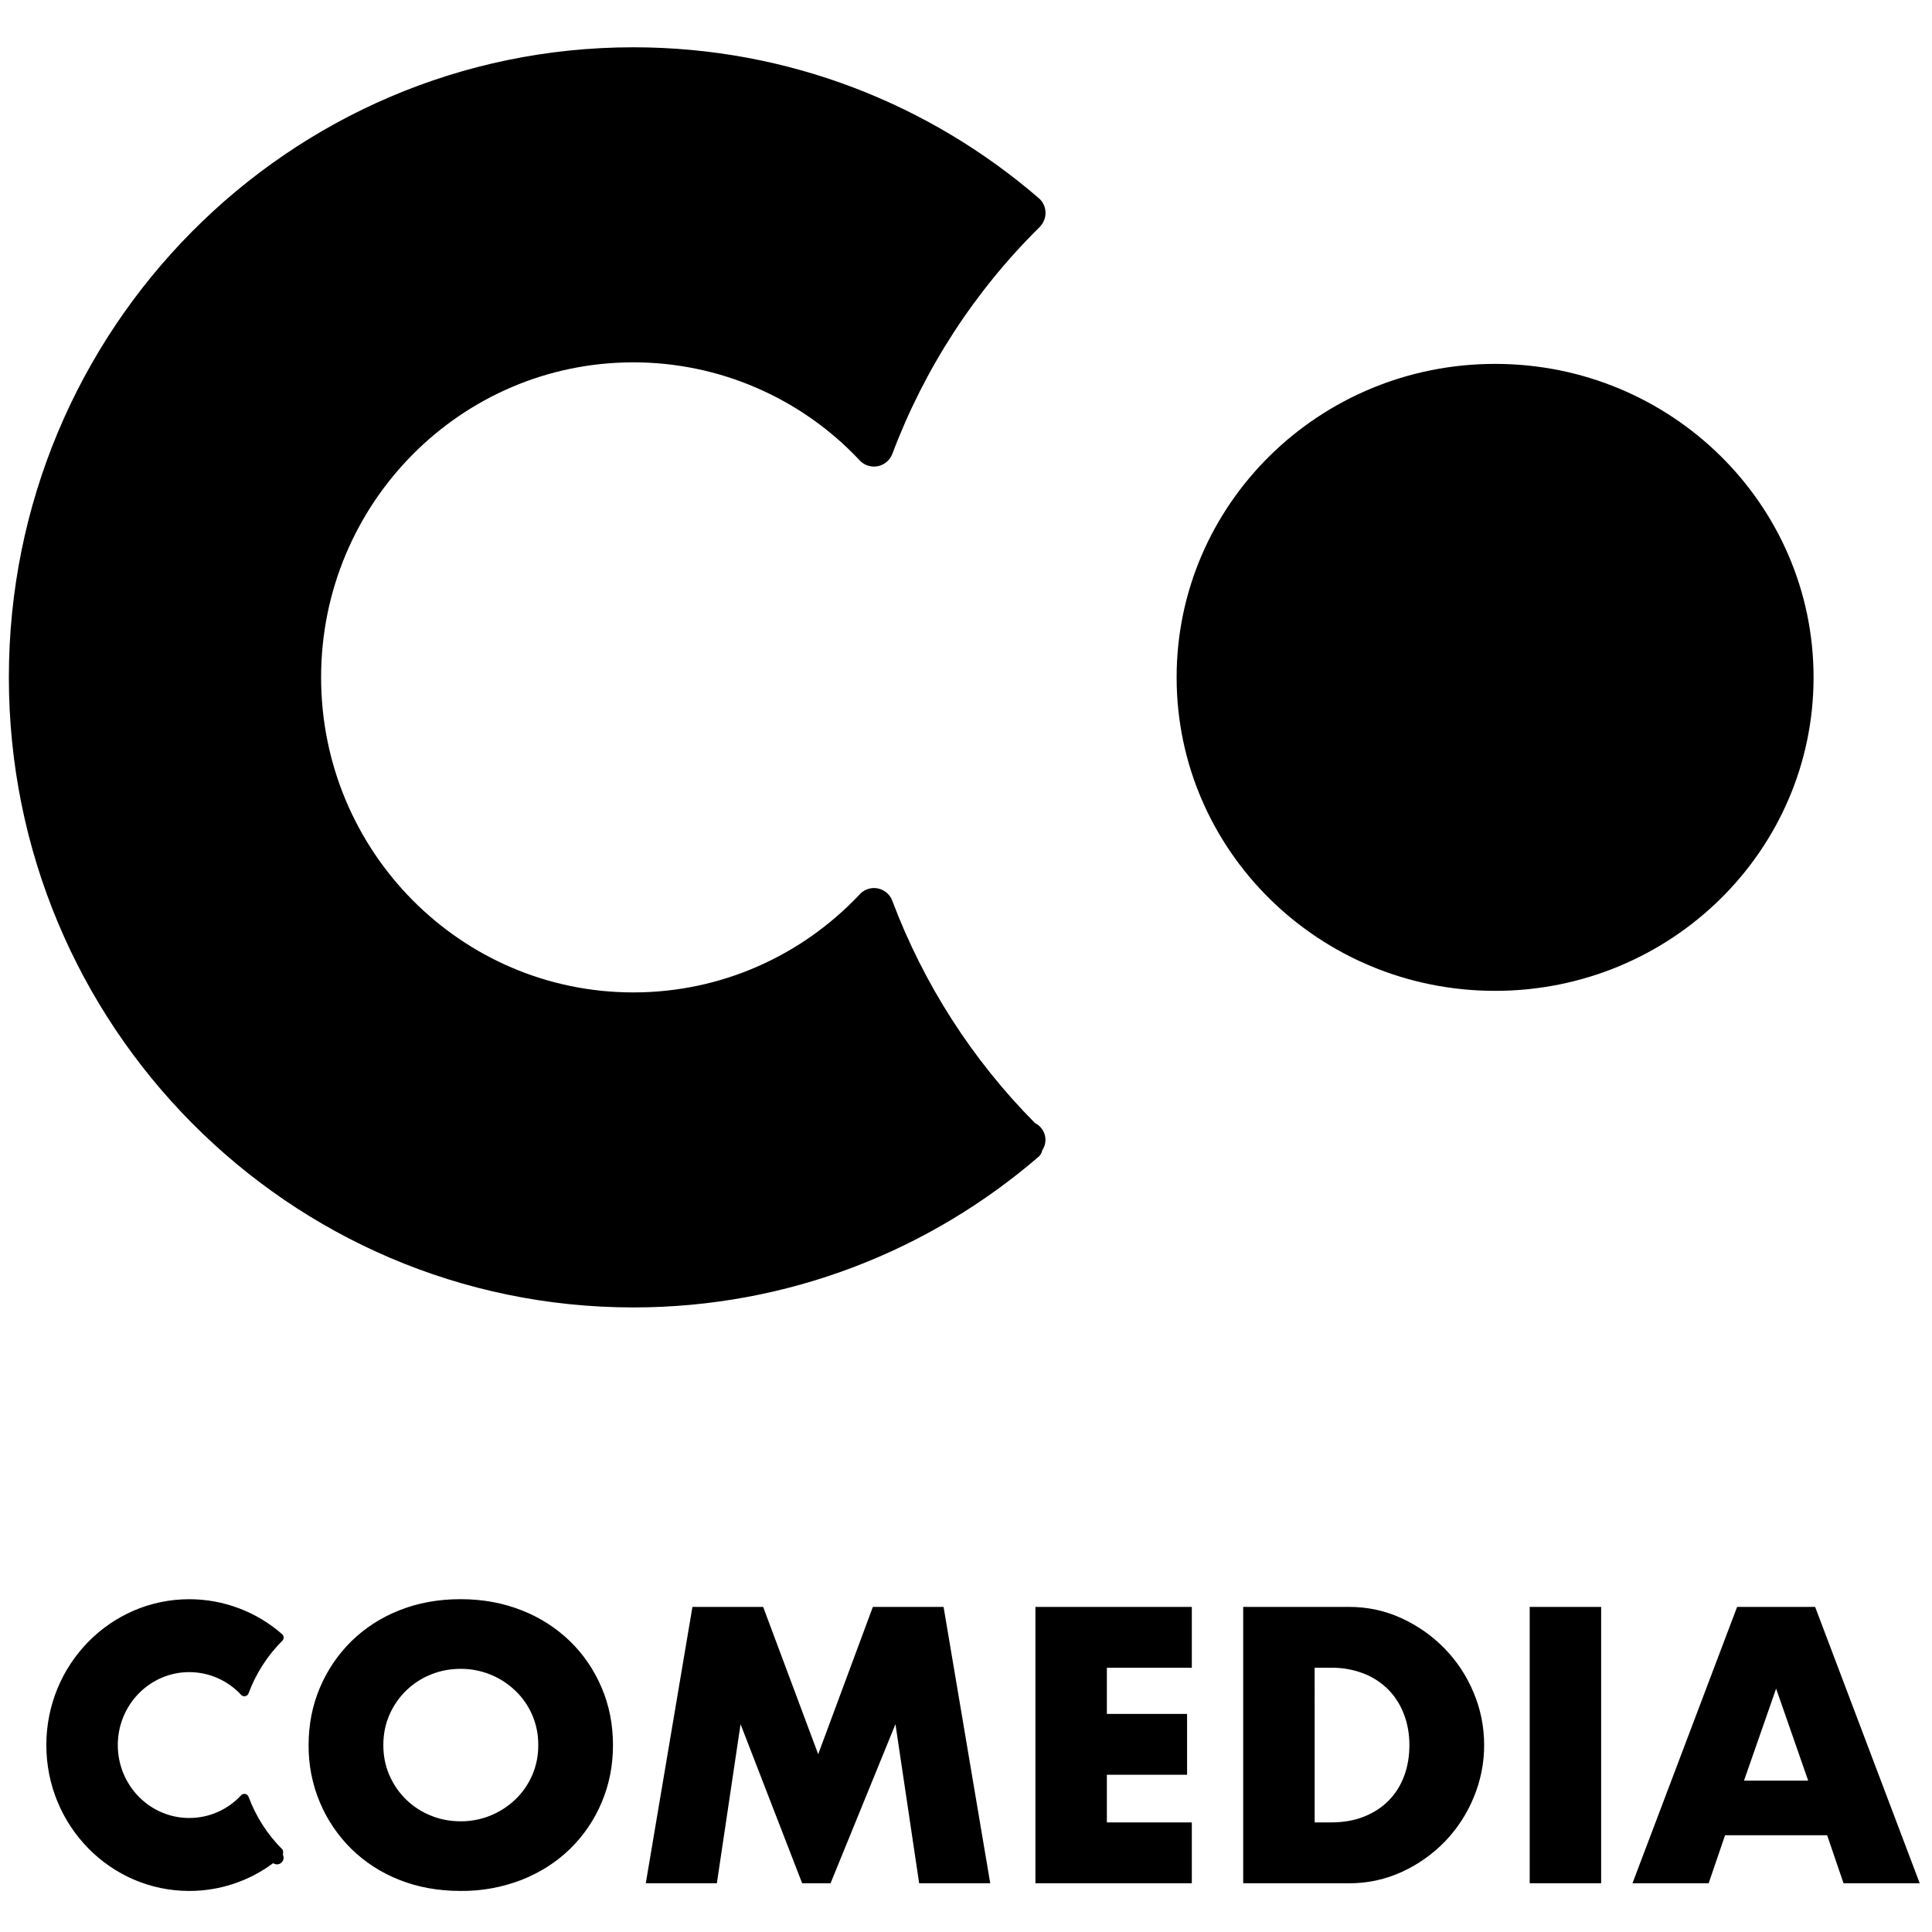 <svg width="109" height="109" viewBox="0 0 109 109" fill="none" xmlns="http://www.w3.org/2000/svg">
<g clip-path="url(#clip0_543_3784)">
<path fill-rule="evenodd" clip-rule="evenodd" d="M58.396 63.365C58.531 63.431 58.649 63.526 58.744 63.642C58.839 63.757 58.909 63.892 58.947 64.037C58.986 64.182 58.993 64.333 58.968 64.481C58.943 64.629 58.887 64.769 58.804 64.894C58.776 65.024 58.713 65.145 58.62 65.241C52.463 70.555 44.468 73.763 35.731 73.763C16.273 73.763 0.5 57.848 0.5 38.216C0.5 18.585 16.273 2.668 35.731 2.668C44.478 2.668 52.478 5.883 58.638 11.207C58.848 11.405 58.973 11.677 58.986 11.965C58.998 12.253 58.898 12.535 58.706 12.75C58.696 12.766 58.683 12.78 58.67 12.794C54.996 16.416 52.154 20.792 50.339 25.62C50.269 25.799 50.154 25.956 50.005 26.076C49.856 26.197 49.679 26.277 49.49 26.309C49.301 26.34 49.107 26.322 48.927 26.256C48.747 26.191 48.587 26.079 48.463 25.933C46.827 24.198 44.854 22.817 42.664 21.873C40.475 20.928 38.116 20.442 35.731 20.443C26.003 20.443 18.116 28.399 18.116 38.215C18.116 48.032 26.003 55.99 35.733 55.99C40.732 55.99 45.245 53.889 48.451 50.513C48.574 50.36 48.735 50.243 48.919 50.173C49.102 50.104 49.301 50.084 49.494 50.117C49.688 50.15 49.869 50.234 50.019 50.361C50.169 50.487 50.283 50.651 50.348 50.836C52.118 55.533 54.861 59.803 58.396 63.365ZM15.958 104.638C15.997 104.712 16.009 104.797 15.994 104.879C15.979 104.962 15.936 105.036 15.873 105.092C15.81 105.147 15.731 105.179 15.647 105.184C15.563 105.188 15.481 105.164 15.412 105.116C14.044 106.135 12.385 106.685 10.679 106.684C6.225 106.684 2.614 102.999 2.614 98.454C2.614 93.909 6.225 90.225 10.679 90.225C12.614 90.225 14.483 90.932 15.933 92.212C15.977 92.259 16.001 92.32 16.002 92.384C16.003 92.448 15.98 92.51 15.938 92.558C15.088 93.404 14.432 94.426 14.016 95.552C13.999 95.591 13.972 95.625 13.938 95.651C13.903 95.677 13.863 95.693 13.82 95.699C13.778 95.704 13.735 95.699 13.695 95.684C13.655 95.668 13.62 95.642 13.593 95.609C13.22 95.209 12.77 94.889 12.268 94.671C11.767 94.452 11.226 94.339 10.679 94.338C8.451 94.338 6.646 96.181 6.646 98.453C6.646 100.727 8.451 102.568 10.679 102.568C11.824 102.568 12.857 102.083 13.591 101.301C13.619 101.266 13.656 101.239 13.698 101.223C13.74 101.207 13.786 101.203 13.83 101.211C13.874 101.218 13.916 101.238 13.95 101.267C13.984 101.296 14.01 101.334 14.025 101.376C14.44 102.491 15.091 103.504 15.934 104.344C15.981 104.39 15.986 104.541 15.958 104.638ZM21.627 98.454C21.627 99.074 21.743 99.647 21.976 100.17C22.425 101.203 23.263 102.016 24.309 102.434C24.838 102.649 25.397 102.755 25.987 102.755C27.131 102.761 28.233 102.324 29.061 101.534C29.48 101.139 29.811 100.661 30.036 100.13C30.261 99.6 30.373 99.029 30.367 98.453C30.373 97.877 30.261 97.307 30.036 96.777C29.811 96.246 29.479 95.769 29.061 95.373C28.233 94.584 27.131 94.147 25.987 94.153C25.397 94.153 24.838 94.259 24.311 94.473C23.264 94.891 22.425 95.704 21.976 96.737C21.743 97.261 21.627 97.834 21.627 98.454ZM17.411 98.454C17.411 97.296 17.623 96.218 18.048 95.217C18.46 94.237 19.061 93.349 19.817 92.602C20.592 91.844 21.512 91.25 22.521 90.855C23.57 90.434 24.725 90.223 25.987 90.223C27.233 90.223 28.386 90.434 29.441 90.855C30.457 91.249 31.383 91.844 32.166 92.602C32.927 93.346 33.519 94.218 33.944 95.217C34.37 96.216 34.583 97.295 34.583 98.454C34.583 99.612 34.37 100.691 33.944 101.69C33.532 102.672 32.928 103.561 32.167 104.306C31.406 105.051 30.497 105.632 29.441 106.054C28.34 106.482 27.168 106.696 25.987 106.683C24.725 106.683 23.57 106.474 22.521 106.054C21.512 105.659 20.592 105.064 19.817 104.306C19.061 103.559 18.46 102.67 18.048 101.69C17.618 100.666 17.401 99.565 17.411 98.454ZM36.434 106.25L39.066 90.658H43.055L46.161 98.97L49.245 90.658H53.235L55.867 106.25H51.857L50.52 97.275L46.859 106.25H45.256L41.781 97.275L40.444 106.25H36.434ZM67.24 94.091H62.448V96.696H66.973V100.128H62.448V102.817H67.24V106.25H58.417V90.658H67.24V94.091ZM74.171 102.817H75.095C75.794 102.817 76.418 102.707 76.967 102.486C77.515 102.266 77.978 101.962 78.354 101.577C78.732 101.19 79.02 100.732 79.218 100.202C79.417 99.671 79.516 99.089 79.516 98.454C79.516 97.834 79.414 97.254 79.209 96.717C79.016 96.2 78.718 95.728 78.334 95.332C77.94 94.935 77.467 94.624 76.946 94.421C76.356 94.193 75.728 94.081 75.095 94.091H74.17L74.171 102.817ZM70.138 90.658H76.103C77.158 90.658 78.149 90.871 79.075 91.299C79.982 91.713 80.805 92.292 81.501 93.005C82.193 93.716 82.739 94.542 83.136 95.487C83.533 96.43 83.733 97.419 83.733 98.453C83.733 99.474 83.537 100.456 83.146 101.4C82.767 102.327 82.216 103.172 81.522 103.893C80.827 104.611 80.004 105.193 79.095 105.608C78.157 106.039 77.135 106.258 76.103 106.251H70.139L70.138 90.658ZM90.334 90.658V106.25H86.303V90.658H90.334ZM102.015 100.46L100.205 95.269L98.394 100.46H102.015ZM103.084 103.541H97.325L96.4 106.25H92.102L98.005 90.658H102.406L108.307 106.25H104.009L103.084 103.541ZM84.35 55.902C74.427 55.902 66.383 47.984 66.383 38.216C66.383 28.448 74.427 20.53 84.35 20.53C94.274 20.53 102.318 28.448 102.318 38.216C102.318 47.984 94.274 55.902 84.35 55.902Z" fill="black"/>
</g>
<defs>
<clipPath id="clip0_543_3784">
<rect width="108" height="108" fill="white" transform="translate(0.5 0.676)"/>
</clipPath>
</defs>
</svg>
